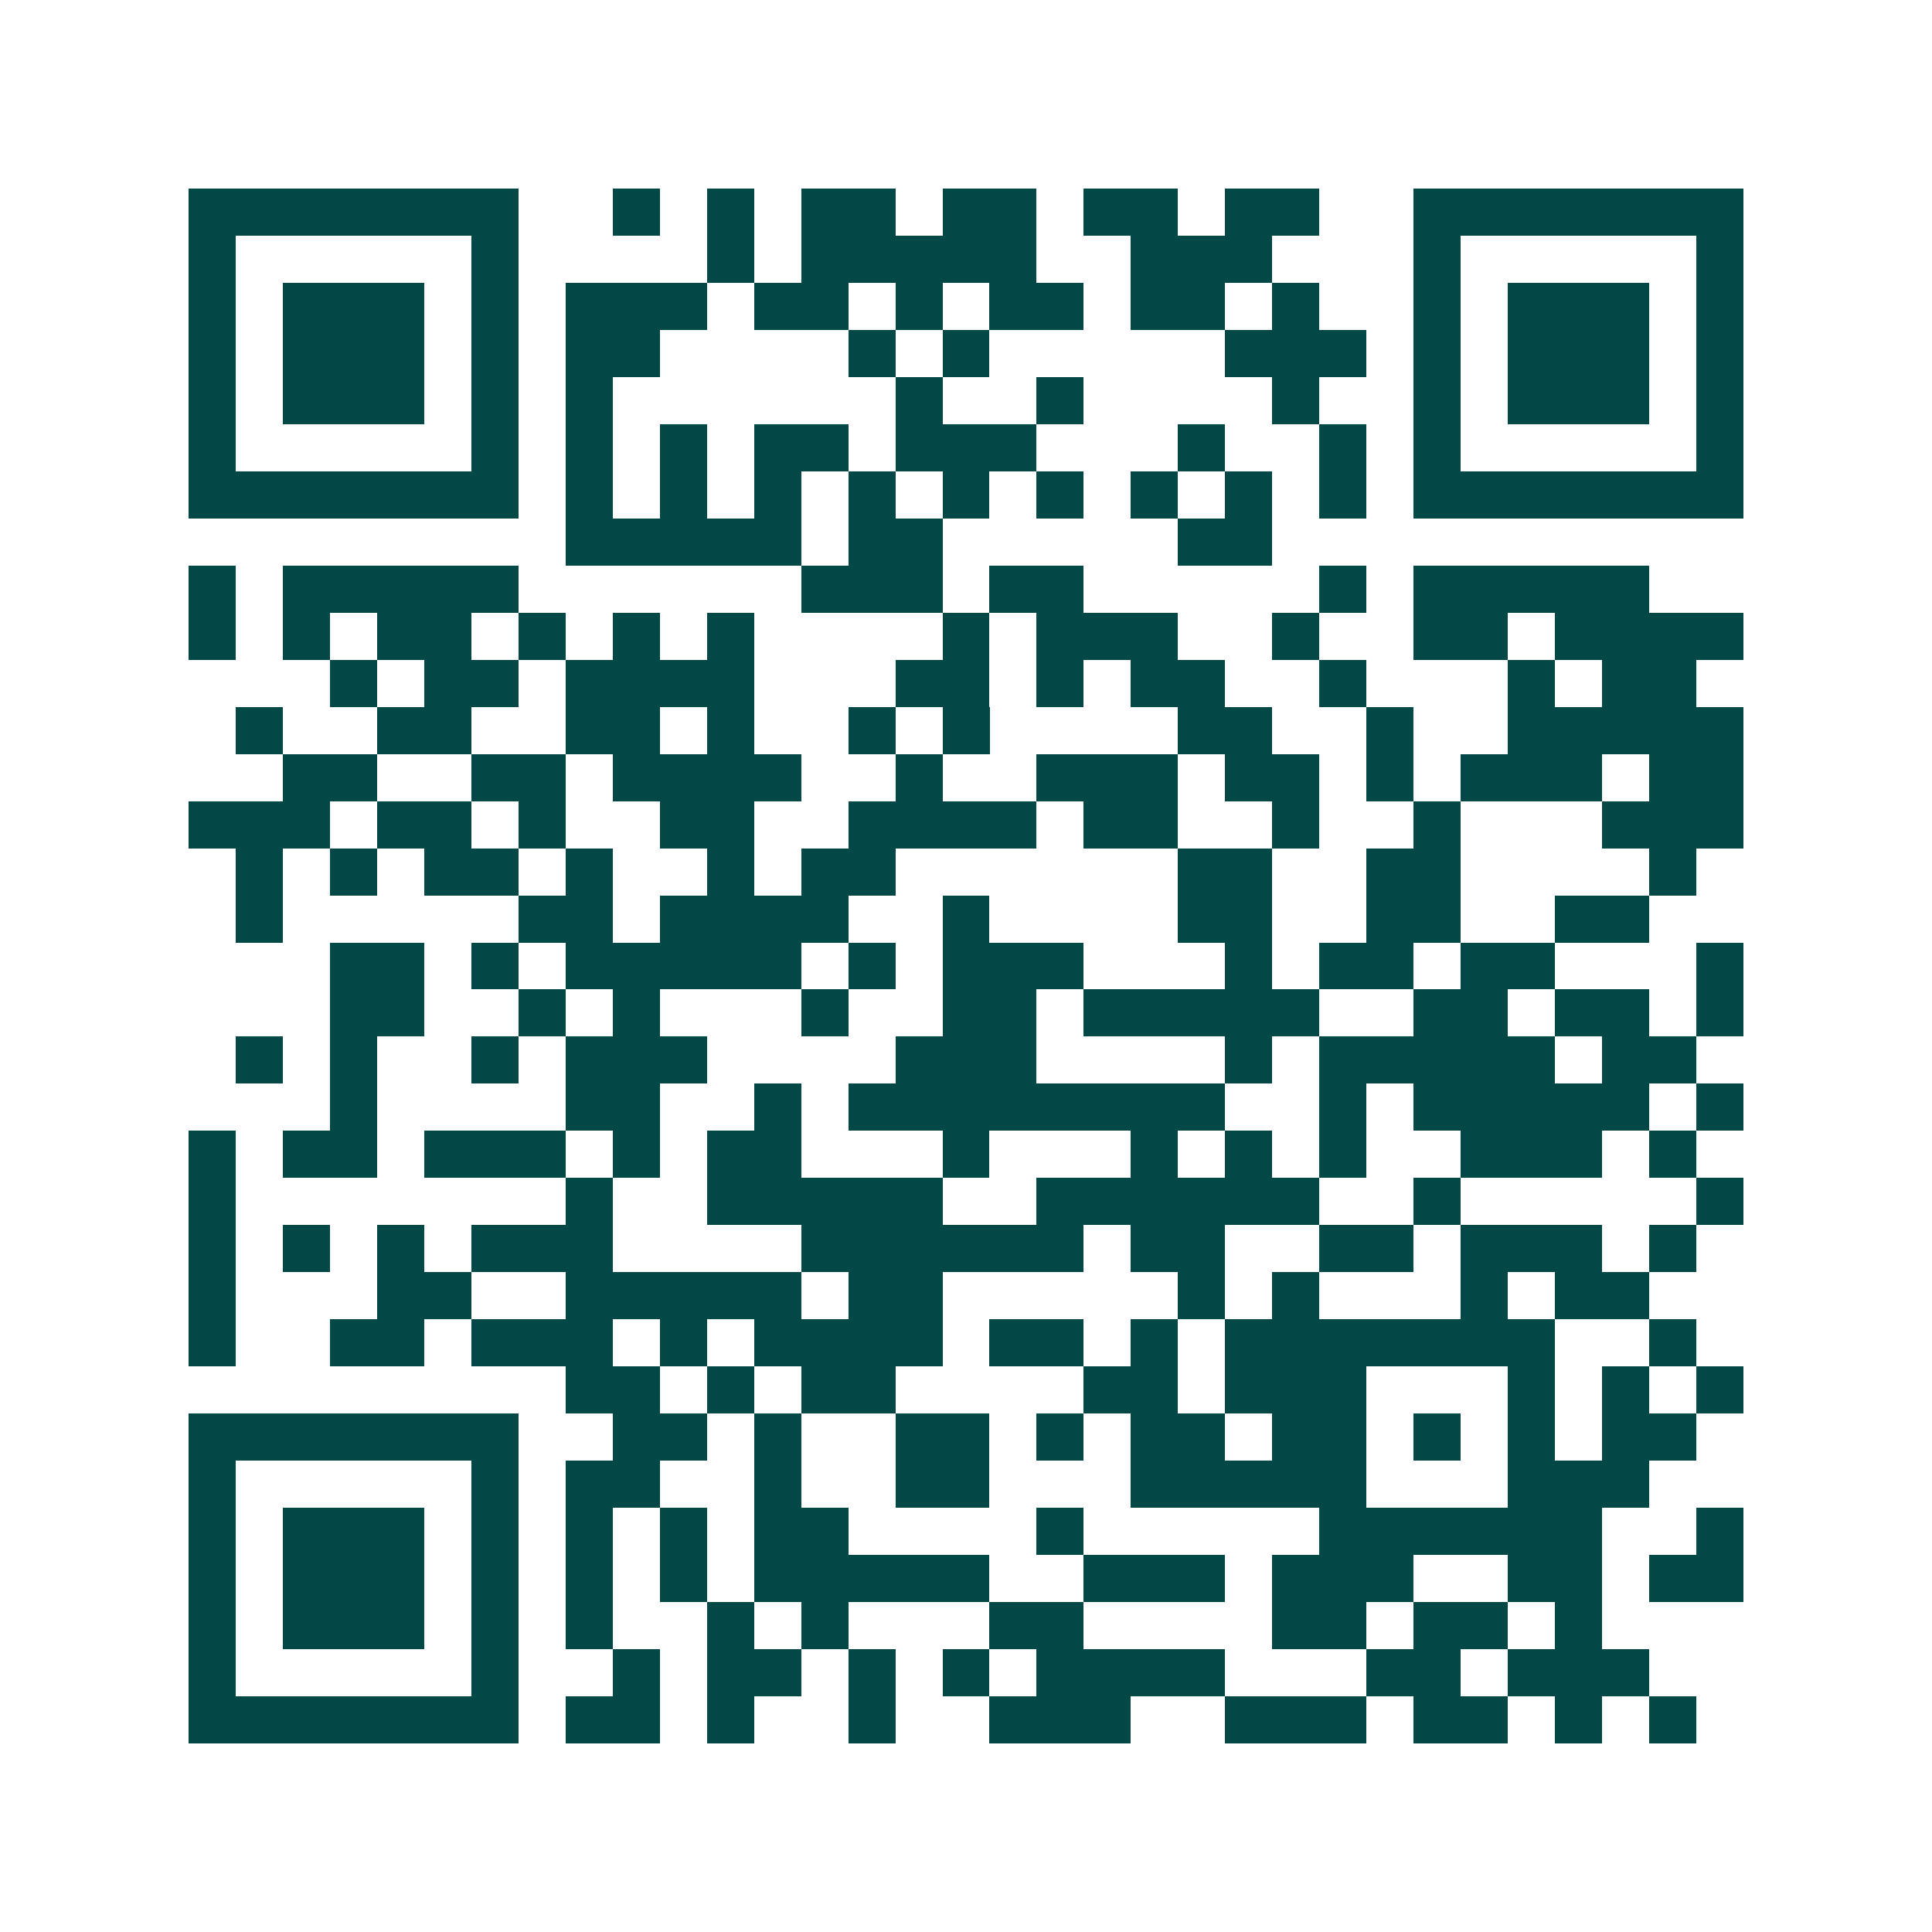 <svg xmlns="http://www.w3.org/2000/svg" width="200" height="200" viewBox="0 0 41 41" shape-rendering="crispEdges"><path fill="#ffffff" d="M0 0h41v41H0z"/><path stroke="#014847" d="M4 4.5h7m2 0h1m1 0h1m1 0h2m1 0h2m1 0h2m1 0h2m2 0h7M4 5.5h1m5 0h1m4 0h1m1 0h5m2 0h3m3 0h1m5 0h1M4 6.5h1m1 0h3m1 0h1m1 0h3m1 0h2m1 0h1m1 0h2m1 0h2m1 0h1m2 0h1m1 0h3m1 0h1M4 7.5h1m1 0h3m1 0h1m1 0h2m4 0h1m1 0h1m5 0h3m1 0h1m1 0h3m1 0h1M4 8.5h1m1 0h3m1 0h1m1 0h1m6 0h1m2 0h1m4 0h1m2 0h1m1 0h3m1 0h1M4 9.5h1m5 0h1m1 0h1m1 0h1m1 0h2m1 0h3m3 0h1m2 0h1m1 0h1m5 0h1M4 10.5h7m1 0h1m1 0h1m1 0h1m1 0h1m1 0h1m1 0h1m1 0h1m1 0h1m1 0h1m1 0h7M12 11.5h5m1 0h2m5 0h2M4 12.5h1m1 0h5m6 0h3m1 0h2m5 0h1m1 0h5M4 13.5h1m1 0h1m1 0h2m1 0h1m1 0h1m1 0h1m4 0h1m1 0h3m2 0h1m2 0h2m1 0h4M7 14.5h1m1 0h2m1 0h4m3 0h2m1 0h1m1 0h2m2 0h1m3 0h1m1 0h2M5 15.5h1m2 0h2m2 0h2m1 0h1m2 0h1m1 0h1m4 0h2m2 0h1m2 0h5M6 16.5h2m2 0h2m1 0h4m2 0h1m2 0h3m1 0h2m1 0h1m1 0h3m1 0h2M4 17.5h3m1 0h2m1 0h1m2 0h2m2 0h4m1 0h2m2 0h1m2 0h1m3 0h3M5 18.5h1m1 0h1m1 0h2m1 0h1m2 0h1m1 0h2m6 0h2m2 0h2m4 0h1M5 19.5h1m5 0h2m1 0h4m2 0h1m4 0h2m2 0h2m2 0h2M7 20.5h2m1 0h1m1 0h5m1 0h1m1 0h3m3 0h1m1 0h2m1 0h2m3 0h1M7 21.5h2m2 0h1m1 0h1m3 0h1m2 0h2m1 0h5m2 0h2m1 0h2m1 0h1M5 22.5h1m1 0h1m2 0h1m1 0h3m4 0h3m4 0h1m1 0h5m1 0h2M7 23.5h1m4 0h2m2 0h1m1 0h8m2 0h1m1 0h5m1 0h1M4 24.5h1m1 0h2m1 0h3m1 0h1m1 0h2m3 0h1m3 0h1m1 0h1m1 0h1m2 0h3m1 0h1M4 25.5h1m7 0h1m2 0h5m2 0h6m2 0h1m5 0h1M4 26.5h1m1 0h1m1 0h1m1 0h3m4 0h6m1 0h2m2 0h2m1 0h3m1 0h1M4 27.5h1m3 0h2m2 0h5m1 0h2m5 0h1m1 0h1m3 0h1m1 0h2M4 28.5h1m2 0h2m1 0h3m1 0h1m1 0h4m1 0h2m1 0h1m1 0h7m2 0h1M12 29.5h2m1 0h1m1 0h2m4 0h2m1 0h3m3 0h1m1 0h1m1 0h1M4 30.5h7m2 0h2m1 0h1m2 0h2m1 0h1m1 0h2m1 0h2m1 0h1m1 0h1m1 0h2M4 31.5h1m5 0h1m1 0h2m2 0h1m2 0h2m3 0h5m3 0h3M4 32.5h1m1 0h3m1 0h1m1 0h1m1 0h1m1 0h2m4 0h1m5 0h6m2 0h1M4 33.5h1m1 0h3m1 0h1m1 0h1m1 0h1m1 0h5m2 0h3m1 0h3m2 0h2m1 0h2M4 34.5h1m1 0h3m1 0h1m1 0h1m2 0h1m1 0h1m3 0h2m4 0h2m1 0h2m1 0h1M4 35.5h1m5 0h1m2 0h1m1 0h2m1 0h1m1 0h1m1 0h4m3 0h2m1 0h3M4 36.5h7m1 0h2m1 0h1m2 0h1m2 0h3m2 0h3m1 0h2m1 0h1m1 0h1"/></svg>
